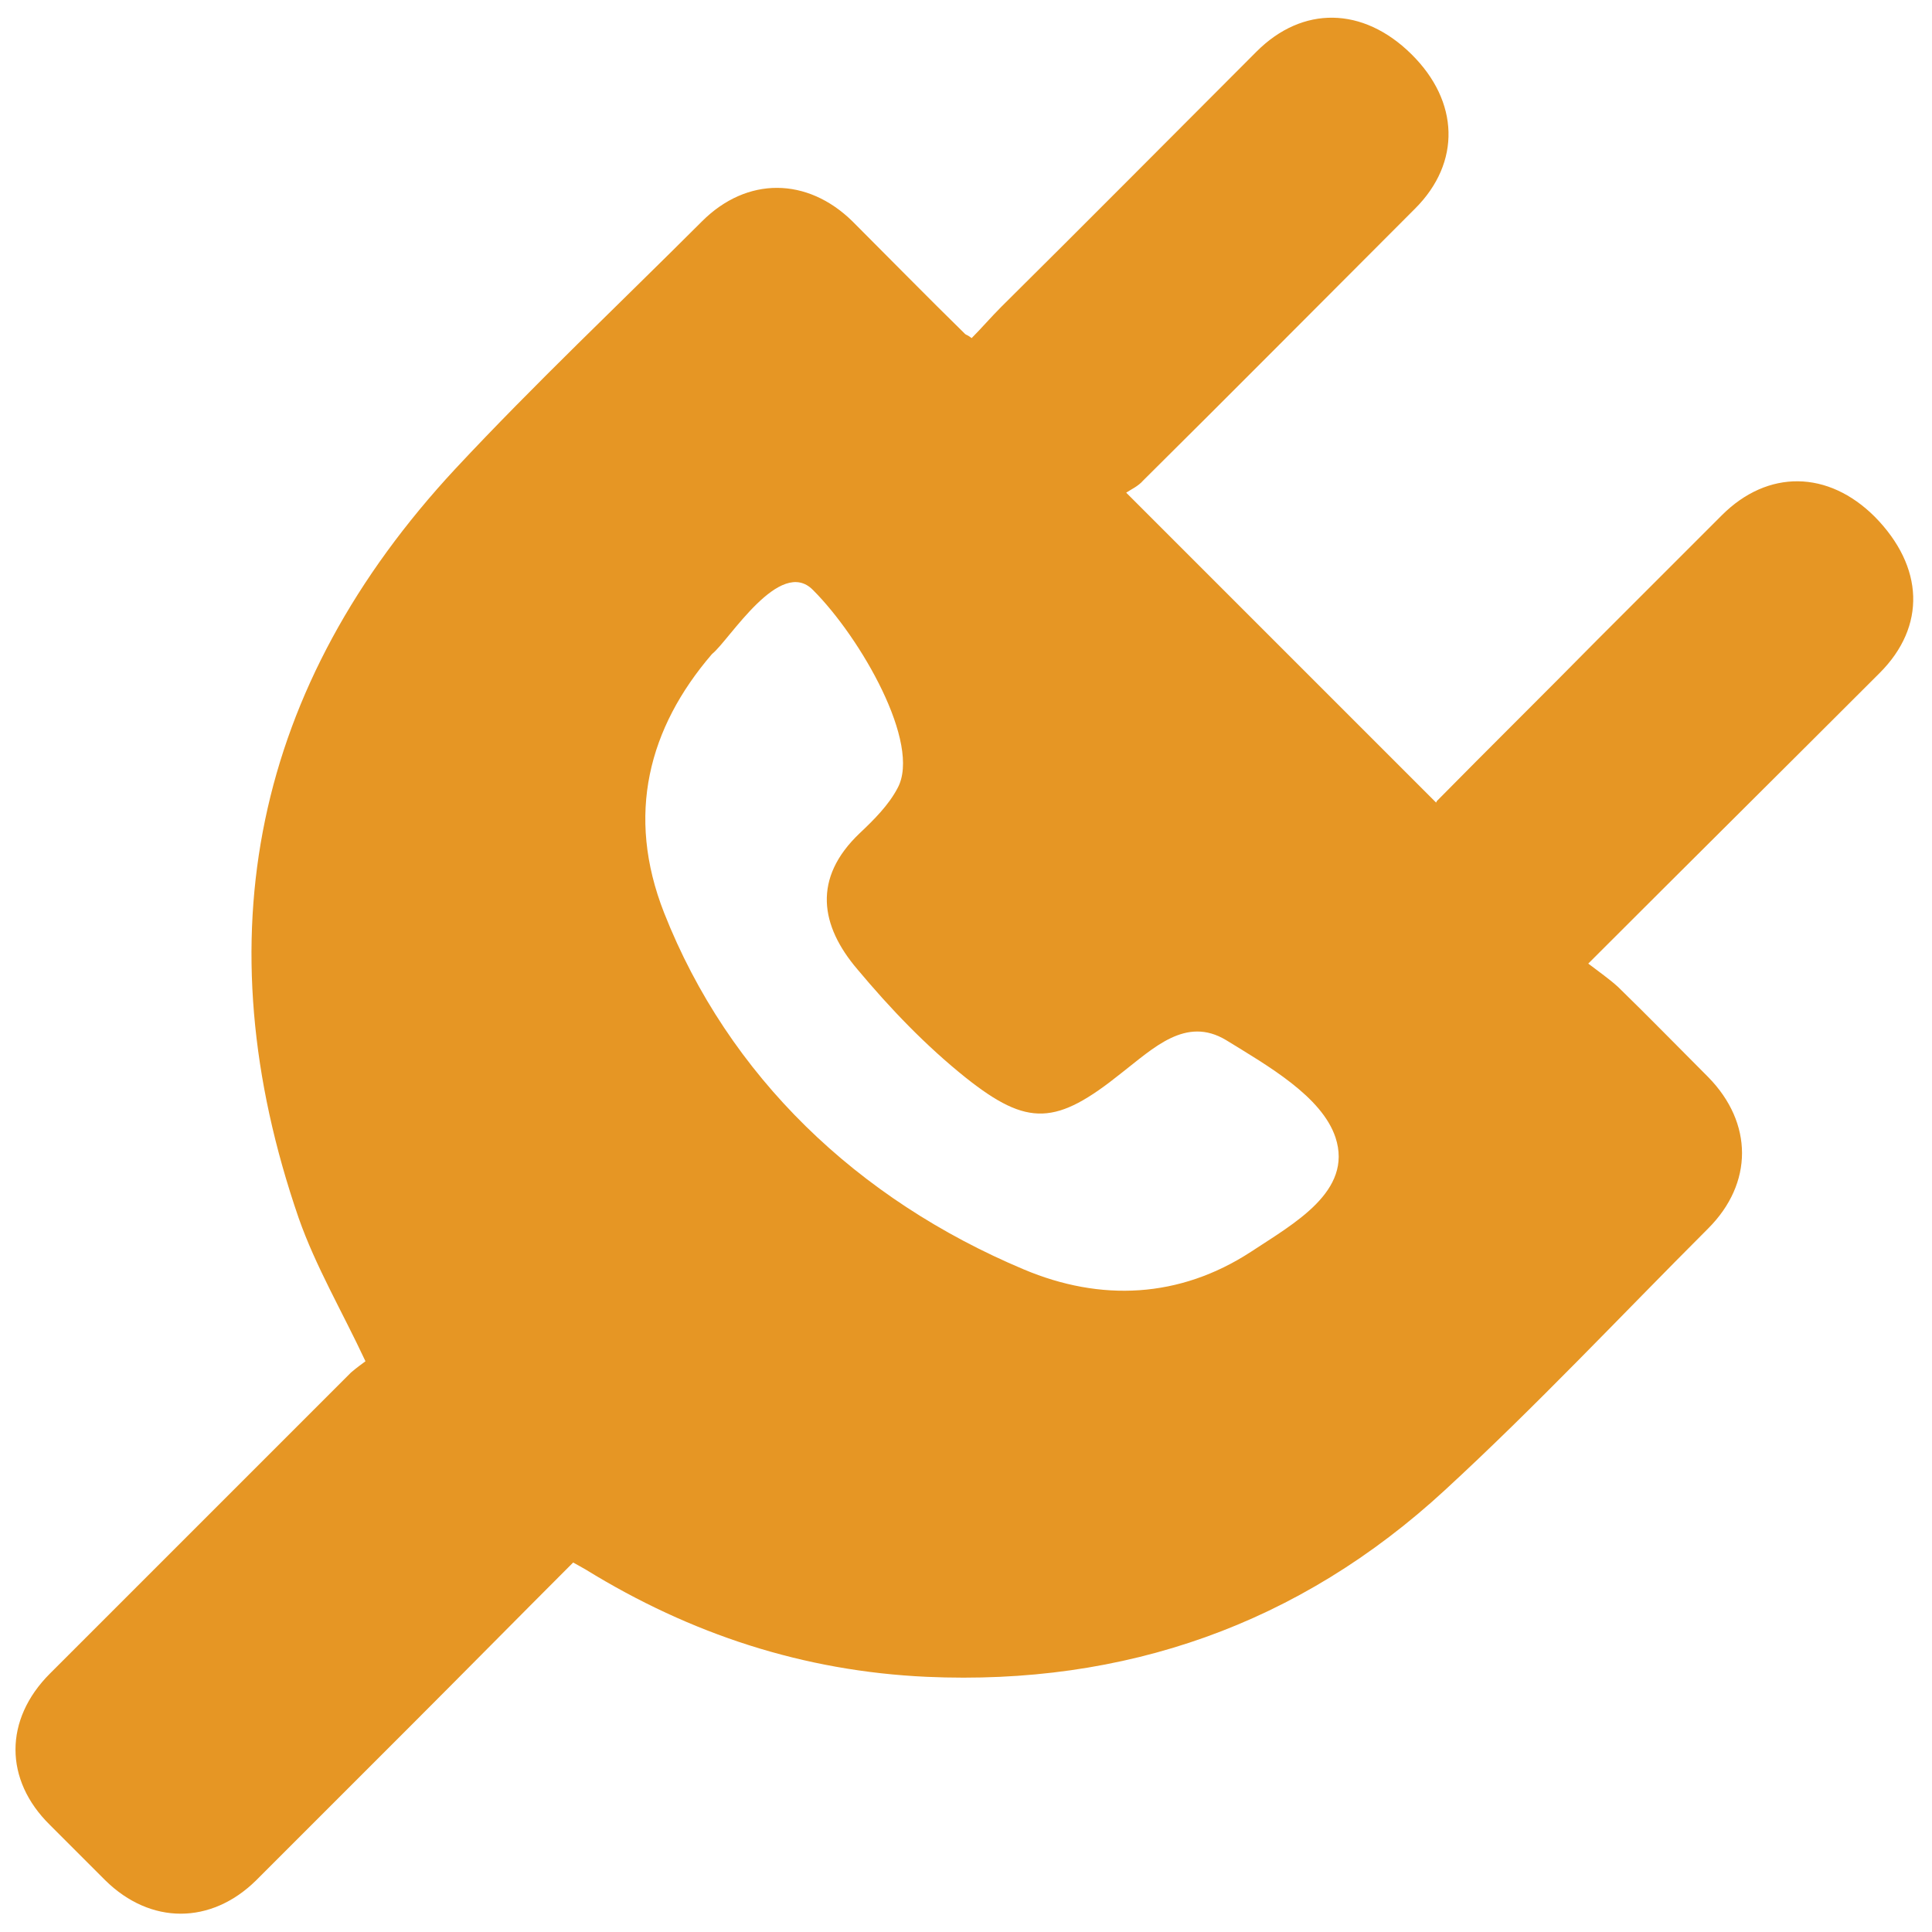 <?xml version="1.0" encoding="UTF-8"?><svg id="Layer_1" xmlns="http://www.w3.org/2000/svg" width="24" height="24" viewBox="0 0 24 24"><defs><style>.cls-1{fill:#e69624;stroke-width:0px;}</style></defs><path class="cls-1" d="m17.84,9.97c-1.28-1.28-2.54-2.54-3.85-3.85.06-.04.15-.08.21-.15,1.13-1.12,2.25-2.25,3.38-3.38.57-.57.55-1.33-.05-1.92-.6-.59-1.35-.6-1.92-.03-1.06,1.06-2.11,2.12-3.17,3.17-.13.13-.25.27-.37.39-.05-.04-.07-.04-.08-.05-.47-.46-.93-.93-1.4-1.4-.56-.55-1.31-.56-1.87,0-1.02,1.02-2.08,2.02-3.06,3.07-2.51,2.7-3.15,5.83-1.95,9.31.21.6.54,1.16.83,1.78-.04.03-.11.08-.18.14-1.25,1.25-2.49,2.49-3.74,3.74-.57.57-.57,1.32,0,1.88.23.23.46.46.69.69.56.55,1.31.55,1.87,0,.64-.64,1.28-1.28,1.91-1.91.68-.68,1.35-1.36,2.03-2.04.07.04.11.06.16.09,1.3.8,2.7,1.26,4.23,1.33,2.46.11,4.63-.65,6.44-2.32,1.13-1.04,2.18-2.16,3.27-3.25.56-.56.56-1.31,0-1.88-.37-.37-.74-.75-1.12-1.12-.11-.1-.24-.19-.37-.29,1.25-1.25,2.44-2.43,3.62-3.61.58-.58.55-1.32-.06-1.94-.58-.58-1.33-.59-1.9-.02-.52.52-1.03,1.03-1.55,1.55-.66.67-1.33,1.33-1.99,2Zm-8.99-1.85c.21-.17.84-1.21,1.25-.79.59.59,1.35,1.91,1.05,2.46-.11.21-.29.39-.47.56-.59.56-.49,1.15-.03,1.69.41.49.85.95,1.35,1.35.77.61,1.12.59,1.93-.06.4-.31.8-.71,1.3-.41.52.32,1.19.7,1.36,1.21.22.67-.52,1.07-1.05,1.42-.89.58-1.87.62-2.82.22-2.07-.87-3.67-2.4-4.47-4.43-.48-1.22-.19-2.3.59-3.21Z"/></svg>
